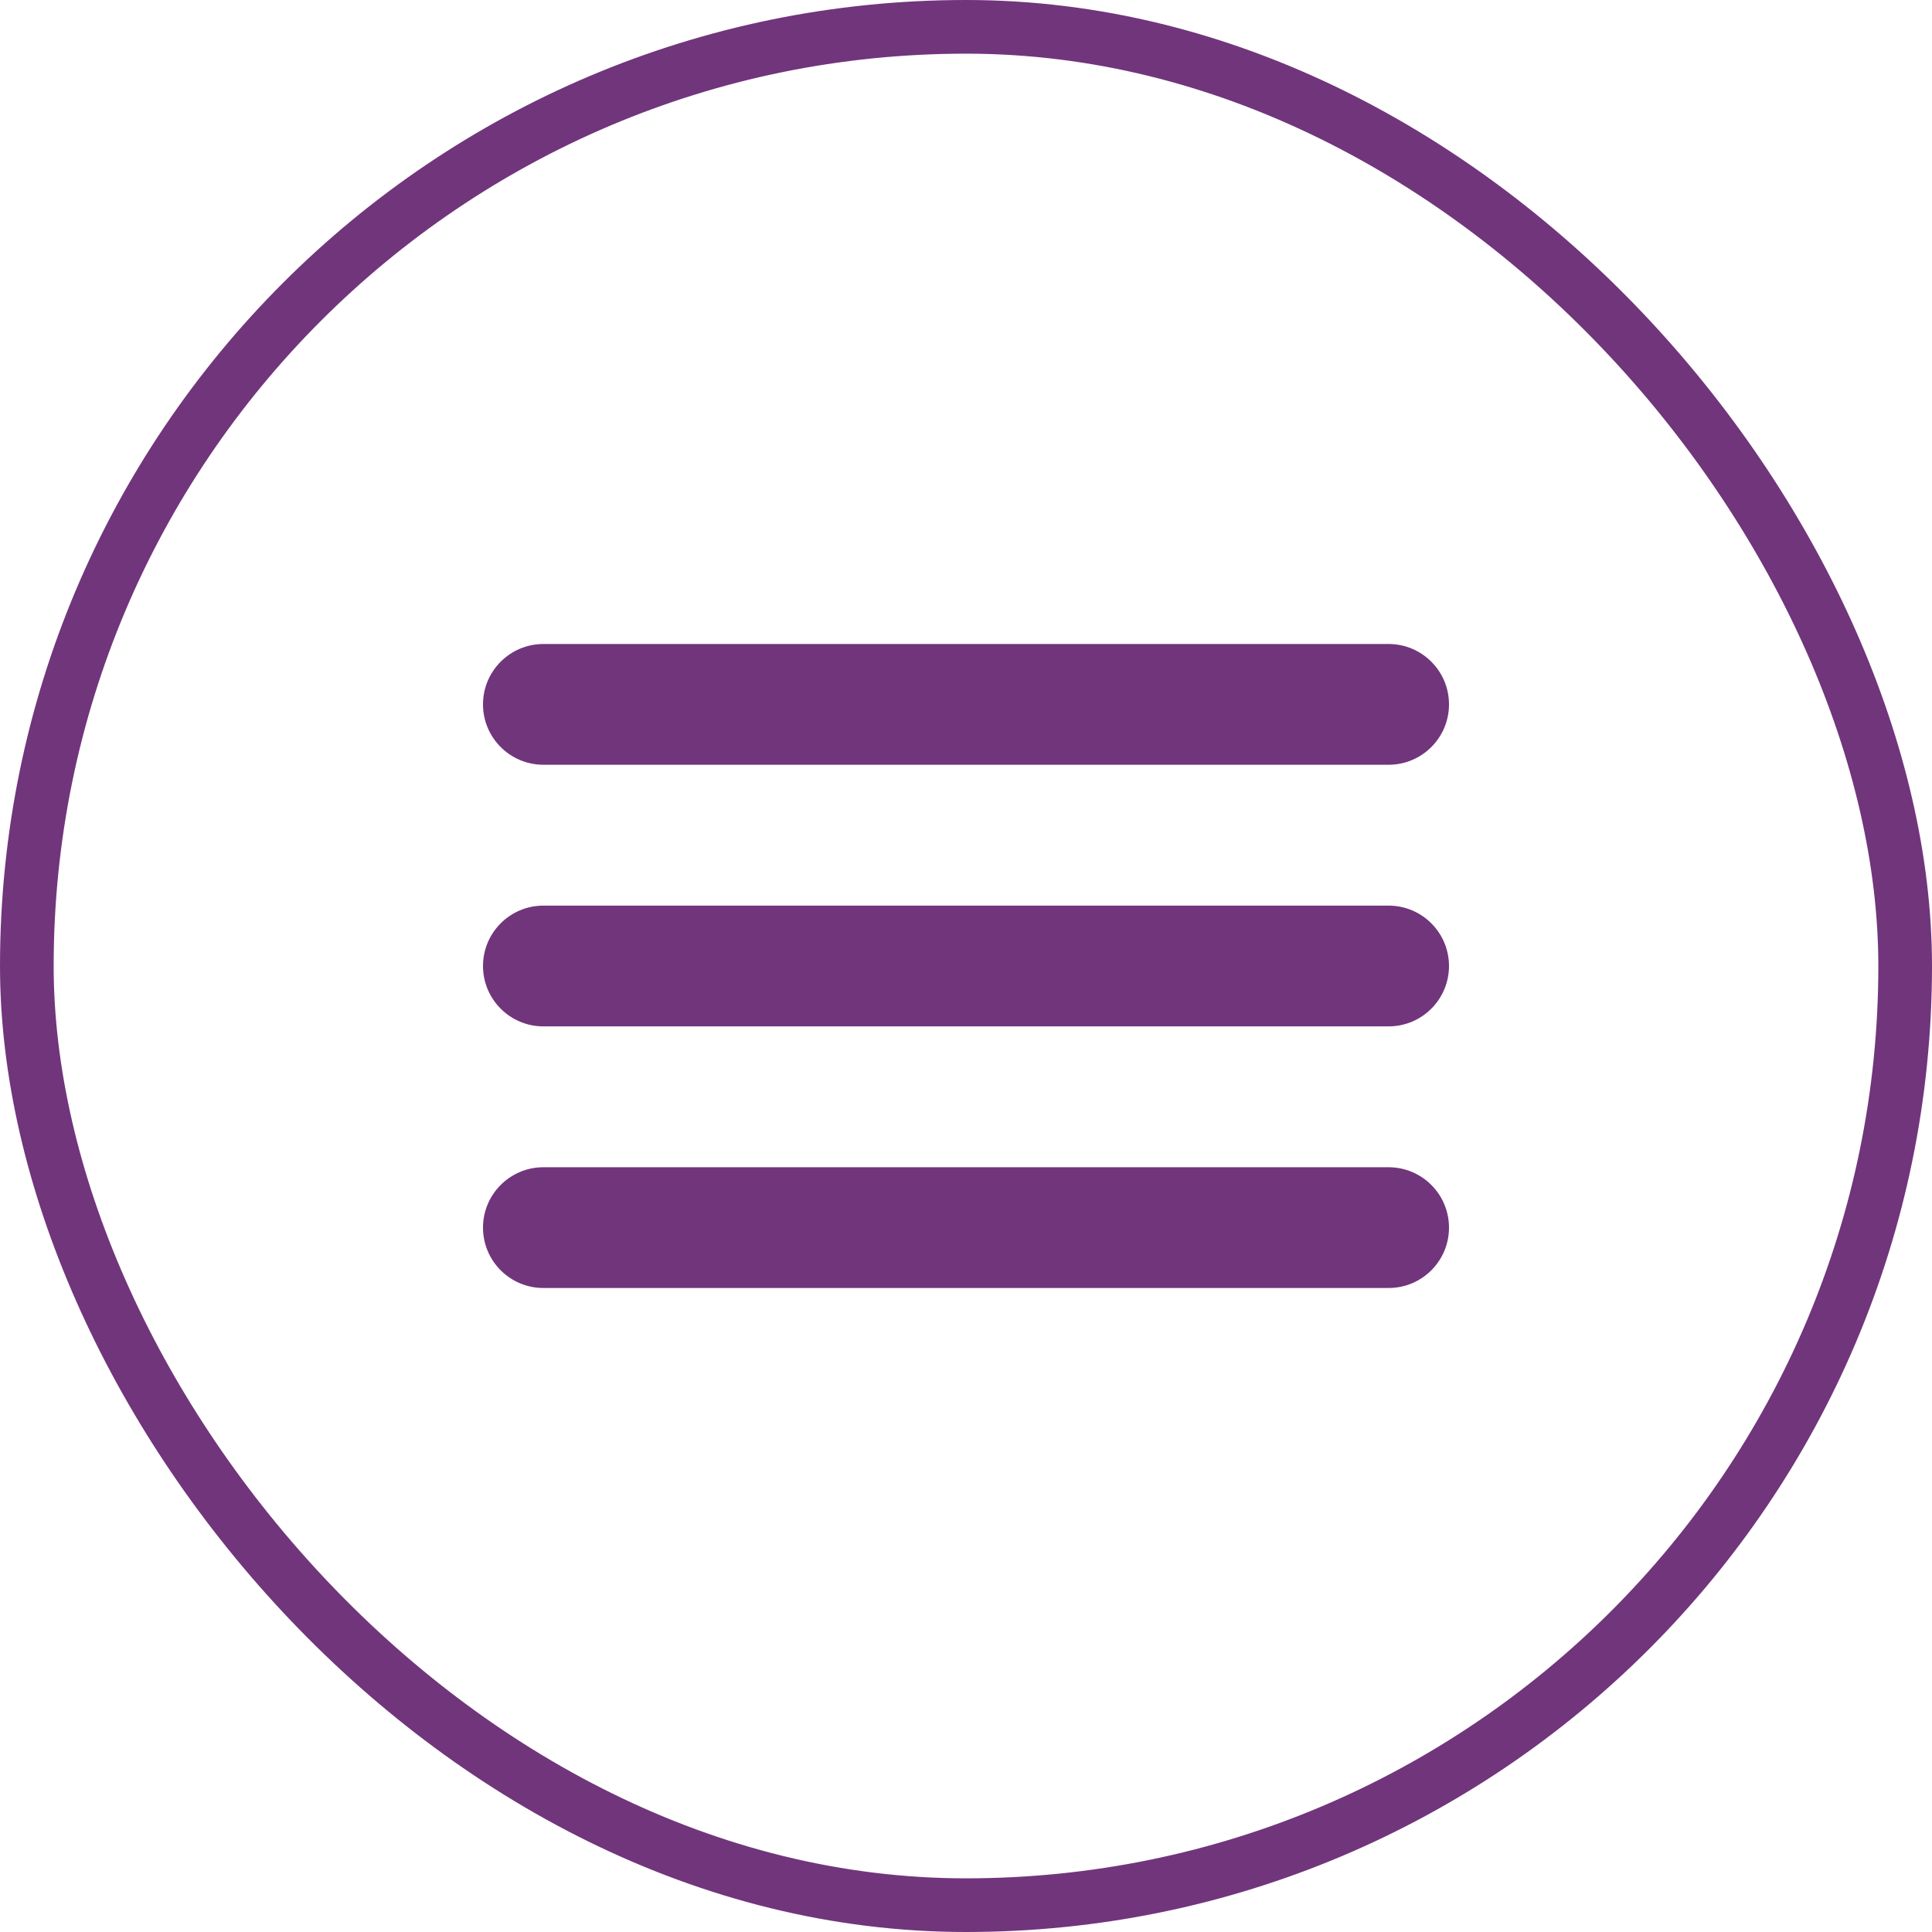 <?xml version="1.0" encoding="UTF-8"?> <svg xmlns="http://www.w3.org/2000/svg" width="36" height="36" viewBox="0 0 36 36" fill="none"><rect x="0.5" y="0.5" width="35" height="35" rx="17.5" stroke="#71357C"></rect><path fill-rule="evenodd" clip-rule="evenodd" d="M9 13.125C9 12.504 9.504 12 10.125 12H25.875C26.496 12 27 12.504 27 13.125C27 13.746 26.496 14.25 25.875 14.25H10.125C9.504 14.25 9 13.746 9 13.125Z" fill="#71357C"></path><path fill-rule="evenodd" clip-rule="evenodd" d="M9 18C9 17.379 9.504 16.875 10.125 16.875H25.875C26.496 16.875 27 17.379 27 18C27 18.621 26.496 19.125 25.875 19.125H10.125C9.504 19.125 9 18.621 9 18Z" fill="#71357C"></path><path fill-rule="evenodd" clip-rule="evenodd" d="M9 22.875C9 22.254 9.504 21.75 10.125 21.75H25.875C26.496 21.75 27 22.254 27 22.875C27 23.496 26.496 24 25.875 24H10.125C9.504 24 9 23.496 9 22.875Z" fill="#71357C"></path></svg> 